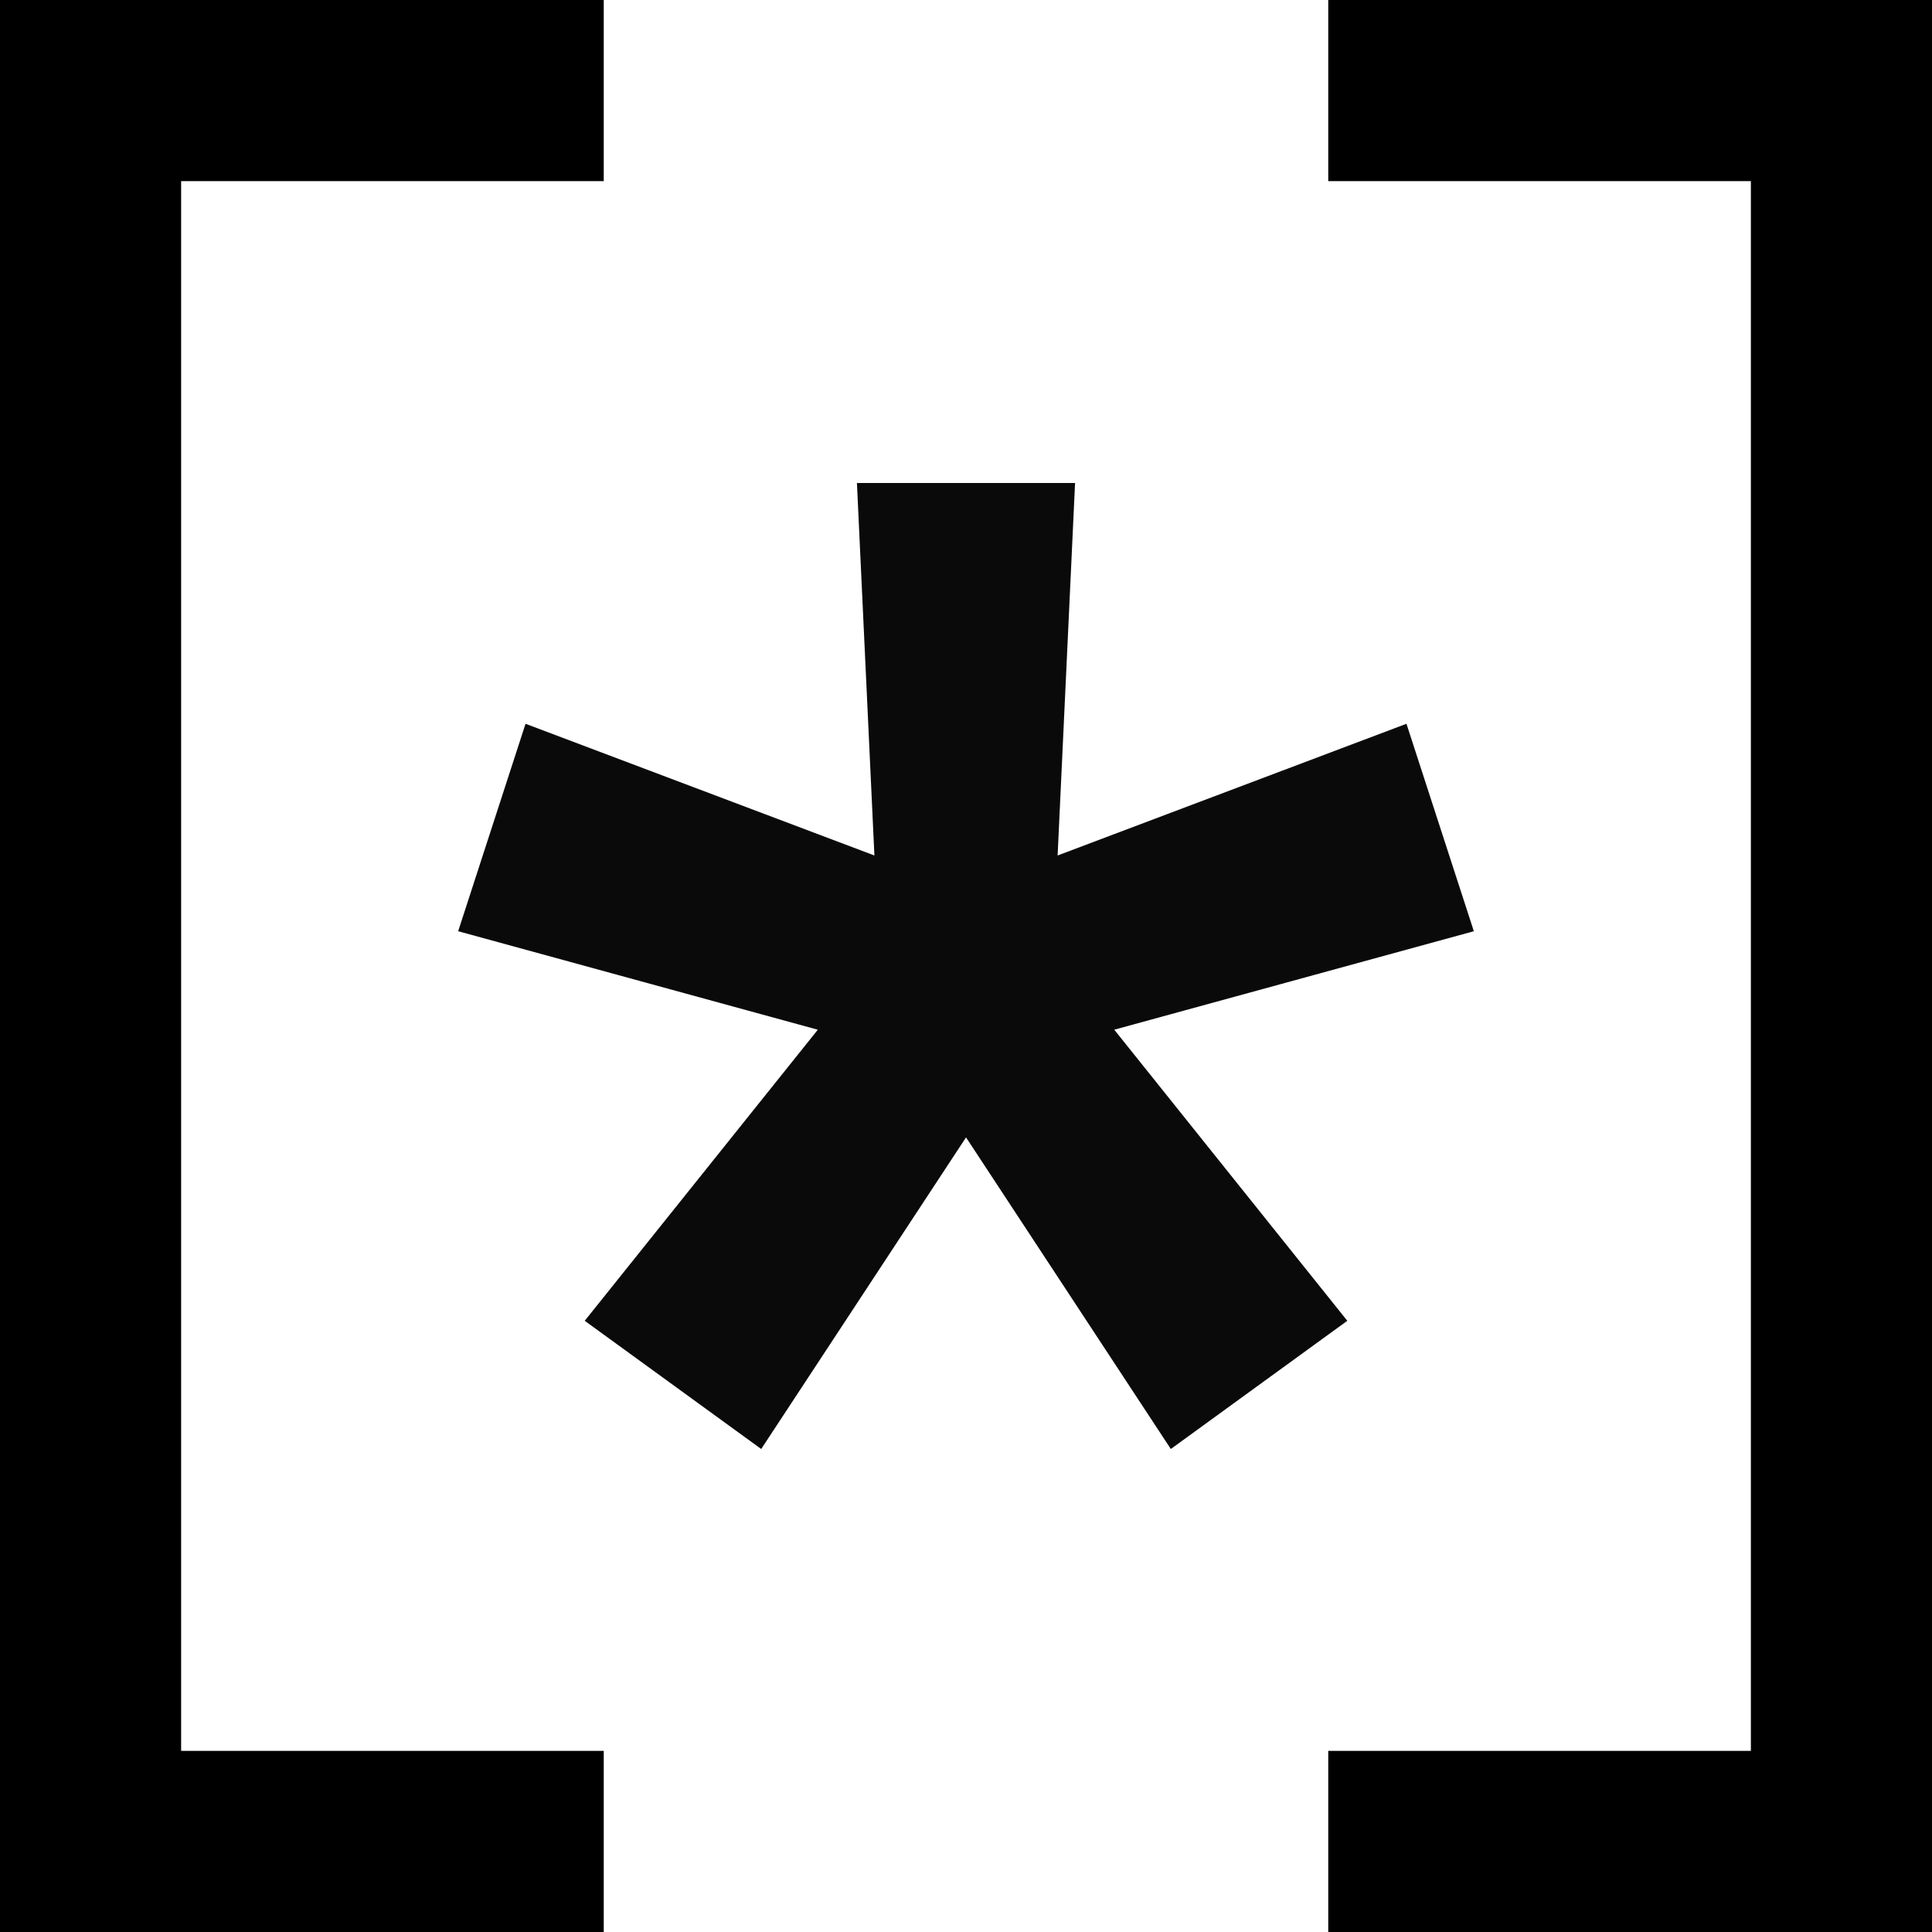 <svg width="64" height="64" viewBox="0 0 64 64" fill="none"
    xmlns="http://www.w3.org/2000/svg">
    <path fill-rule="evenodd" clip-rule="evenodd" d="M35.035 28.339L35.613 16H28.387L28.966 28.339L17.409 23.976L15.177 30.848L27.091 34.111L19.37 43.753L25.216 48L32.001 37.677L38.785 48L44.631 43.753L36.911 34.11L48.823 30.848L46.591 23.976L35.035 28.339ZM32 32.516L32 32.515H32L32 32.516L32 32.516Z" fill="#0A0A0A"/>
    <path d="M64 0H44V6H58V58H44V64H64V58V0Z" fill="black"/>
    <path d="M0 0H20V6H6V58H20V64H0V58V0Z" fill="black"/>
</svg>

